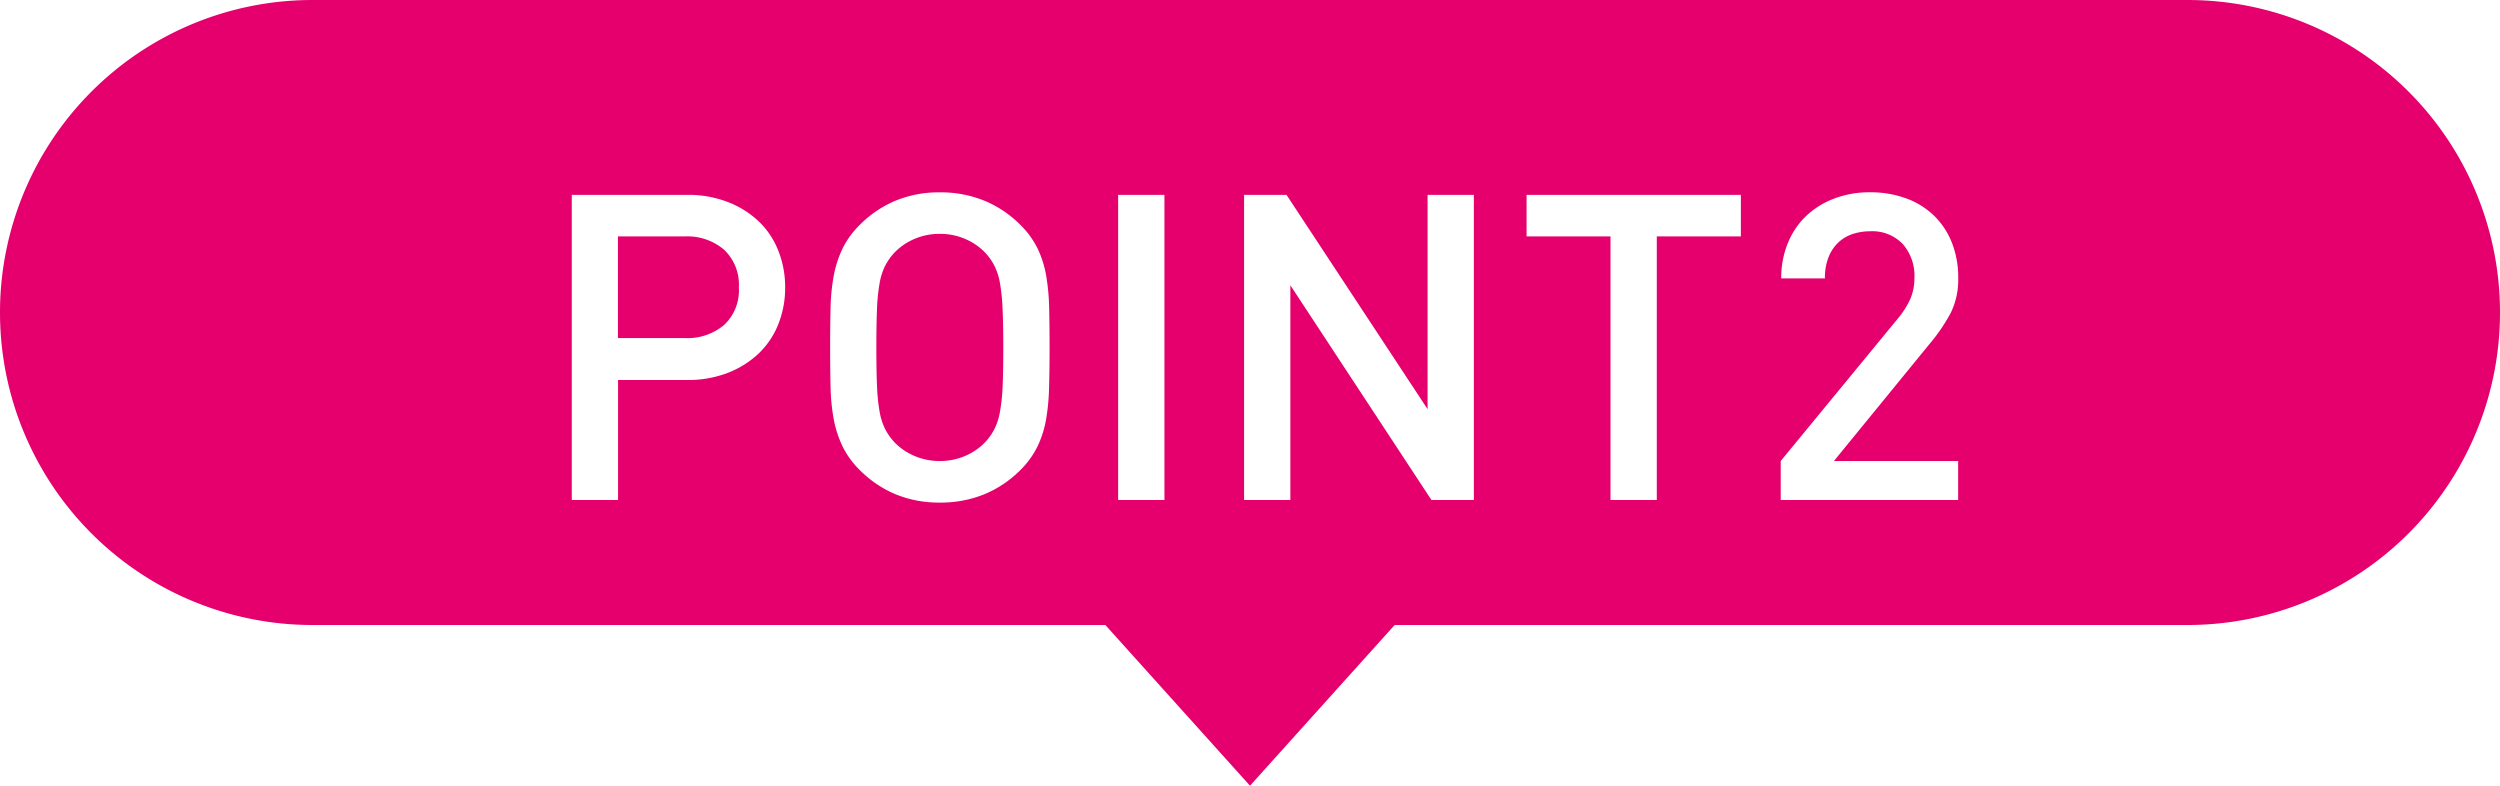 <svg height="44" viewBox="0 0 140 44" width="140" xmlns="http://www.w3.org/2000/svg" xmlns:xlink="http://www.w3.org/1999/xlink"><filter id="a" filterUnits="userSpaceOnUse" height="19.376" width="77.64" x="32.016" y="8.768"><feOffset dy="2"/><feGaussianBlur result="b"/><feFlood flood-opacity=".149"/><feComposite in2="b" operator="in"/><feComposite in="SourceGraphic"/></filter><path d="m61.9 257h-44.4a17.5 17.5 0 0 1 0-35h105a17.5 17.5 0 1 1 0 35h-44.4l-8.1 9z" fill="#e5006e" transform="translate(0 -222)"/><g filter="url(#a)"><path d="m-67.032-11.9a5.506 5.506 0 0 0 -.384-2.064 4.584 4.584 0 0 0 -1.1-1.644 5.279 5.279 0 0 0 -1.728-1.08 6.125 6.125 0 0 0 -2.256-.4h-6.48v17.088h2.592v-6.72h3.888a6.125 6.125 0 0 0 2.256-.4 5.279 5.279 0 0 0 1.724-1.08 4.607 4.607 0 0 0 1.1-1.632 5.479 5.479 0 0 0 .388-2.068zm-2.592 0a2.655 2.655 0 0 1 -.828 2.1 3.194 3.194 0 0 1 -2.2.732h-3.744v-5.692h3.744a3.162 3.162 0 0 1 2.2.744 2.693 2.693 0 0 1 .828 2.116zm17.4 3.36q0-1.224-.024-2.22a12.157 12.157 0 0 0 -.168-1.812 5.763 5.763 0 0 0 -.48-1.512 4.868 4.868 0 0 0 -.96-1.32 6.178 6.178 0 0 0 -2.016-1.356 6.453 6.453 0 0 0 -2.5-.468 6.364 6.364 0 0 0 -2.484.468 6.214 6.214 0 0 0 -2 1.356 4.868 4.868 0 0 0 -.96 1.32 6.093 6.093 0 0 0 -.492 1.512 11.112 11.112 0 0 0 -.18 1.812q-.024 1-.024 2.22t.024 2.22a11.112 11.112 0 0 0 .18 1.812 6.093 6.093 0 0 0 .492 1.508 4.868 4.868 0 0 0 .96 1.32 6.214 6.214 0 0 0 2 1.356 6.364 6.364 0 0 0 2.484.468 6.453 6.453 0 0 0 2.5-.468 6.178 6.178 0 0 0 2.016-1.356 4.868 4.868 0 0 0 .956-1.32 5.763 5.763 0 0 0 .48-1.512 12.157 12.157 0 0 0 .168-1.812q.028-.996.028-2.22zm-2.592 0q0 1.3-.036 2.148a10.623 10.623 0 0 1 -.148 1.436 3.562 3.562 0 0 1 -.312.984 3.28 3.28 0 0 1 -.516.732 3.384 3.384 0 0 1 -1.116.768 3.531 3.531 0 0 1 -1.428.288 3.531 3.531 0 0 1 -1.428-.288 3.384 3.384 0 0 1 -1.116-.768 3.28 3.28 0 0 1 -.516-.732 3.562 3.562 0 0 1 -.312-.984 10.623 10.623 0 0 1 -.144-1.44q-.036-.852-.036-2.148t.036-2.148a10.623 10.623 0 0 1 .144-1.44 3.562 3.562 0 0 1 .312-.984 3.28 3.28 0 0 1 .516-.732 3.384 3.384 0 0 1 1.116-.768 3.531 3.531 0 0 1 1.428-.288 3.531 3.531 0 0 1 1.428.288 3.384 3.384 0 0 1 1.116.768 3.28 3.28 0 0 1 .516.732 3.562 3.562 0 0 1 .312.984 10.623 10.623 0 0 1 .144 1.44q.04.852.04 2.148zm9.024 8.54v-17.088h-2.592v17.088zm17.328 0v-17.088h-2.592v12l-7.9-12h-2.376v17.088h2.592v-12.024l7.9 12.024zm14.952-14.76v-2.328h-12v2.328h4.7v14.76h2.592v-14.76zm12.168 14.76v-2.184h-6.956l5.352-6.552a9.87 9.87 0 0 0 1.2-1.764 4.226 4.226 0 0 0 .408-1.932 5.26 5.26 0 0 0 -.36-1.992 4.324 4.324 0 0 0 -1.008-1.512 4.419 4.419 0 0 0 -1.56-.96 5.793 5.793 0 0 0 -2.016-.336 5.543 5.543 0 0 0 -1.992.348 4.7 4.7 0 0 0 -1.572.972 4.355 4.355 0 0 0 -1.032 1.524 5.134 5.134 0 0 0 -.372 1.98h2.448a3.1 3.1 0 0 1 .216-1.224 2.283 2.283 0 0 1 .564-.816 2.167 2.167 0 0 1 .8-.456 3.09 3.09 0 0 1 .936-.144 2.358 2.358 0 0 1 1.848.72 2.692 2.692 0 0 1 .648 1.872 2.989 2.989 0 0 1 -.216 1.164 4.809 4.809 0 0 1 -.7 1.116l-6.572 7.992v2.184z" fill="#fff" transform="translate(111 26)"/></g></svg>